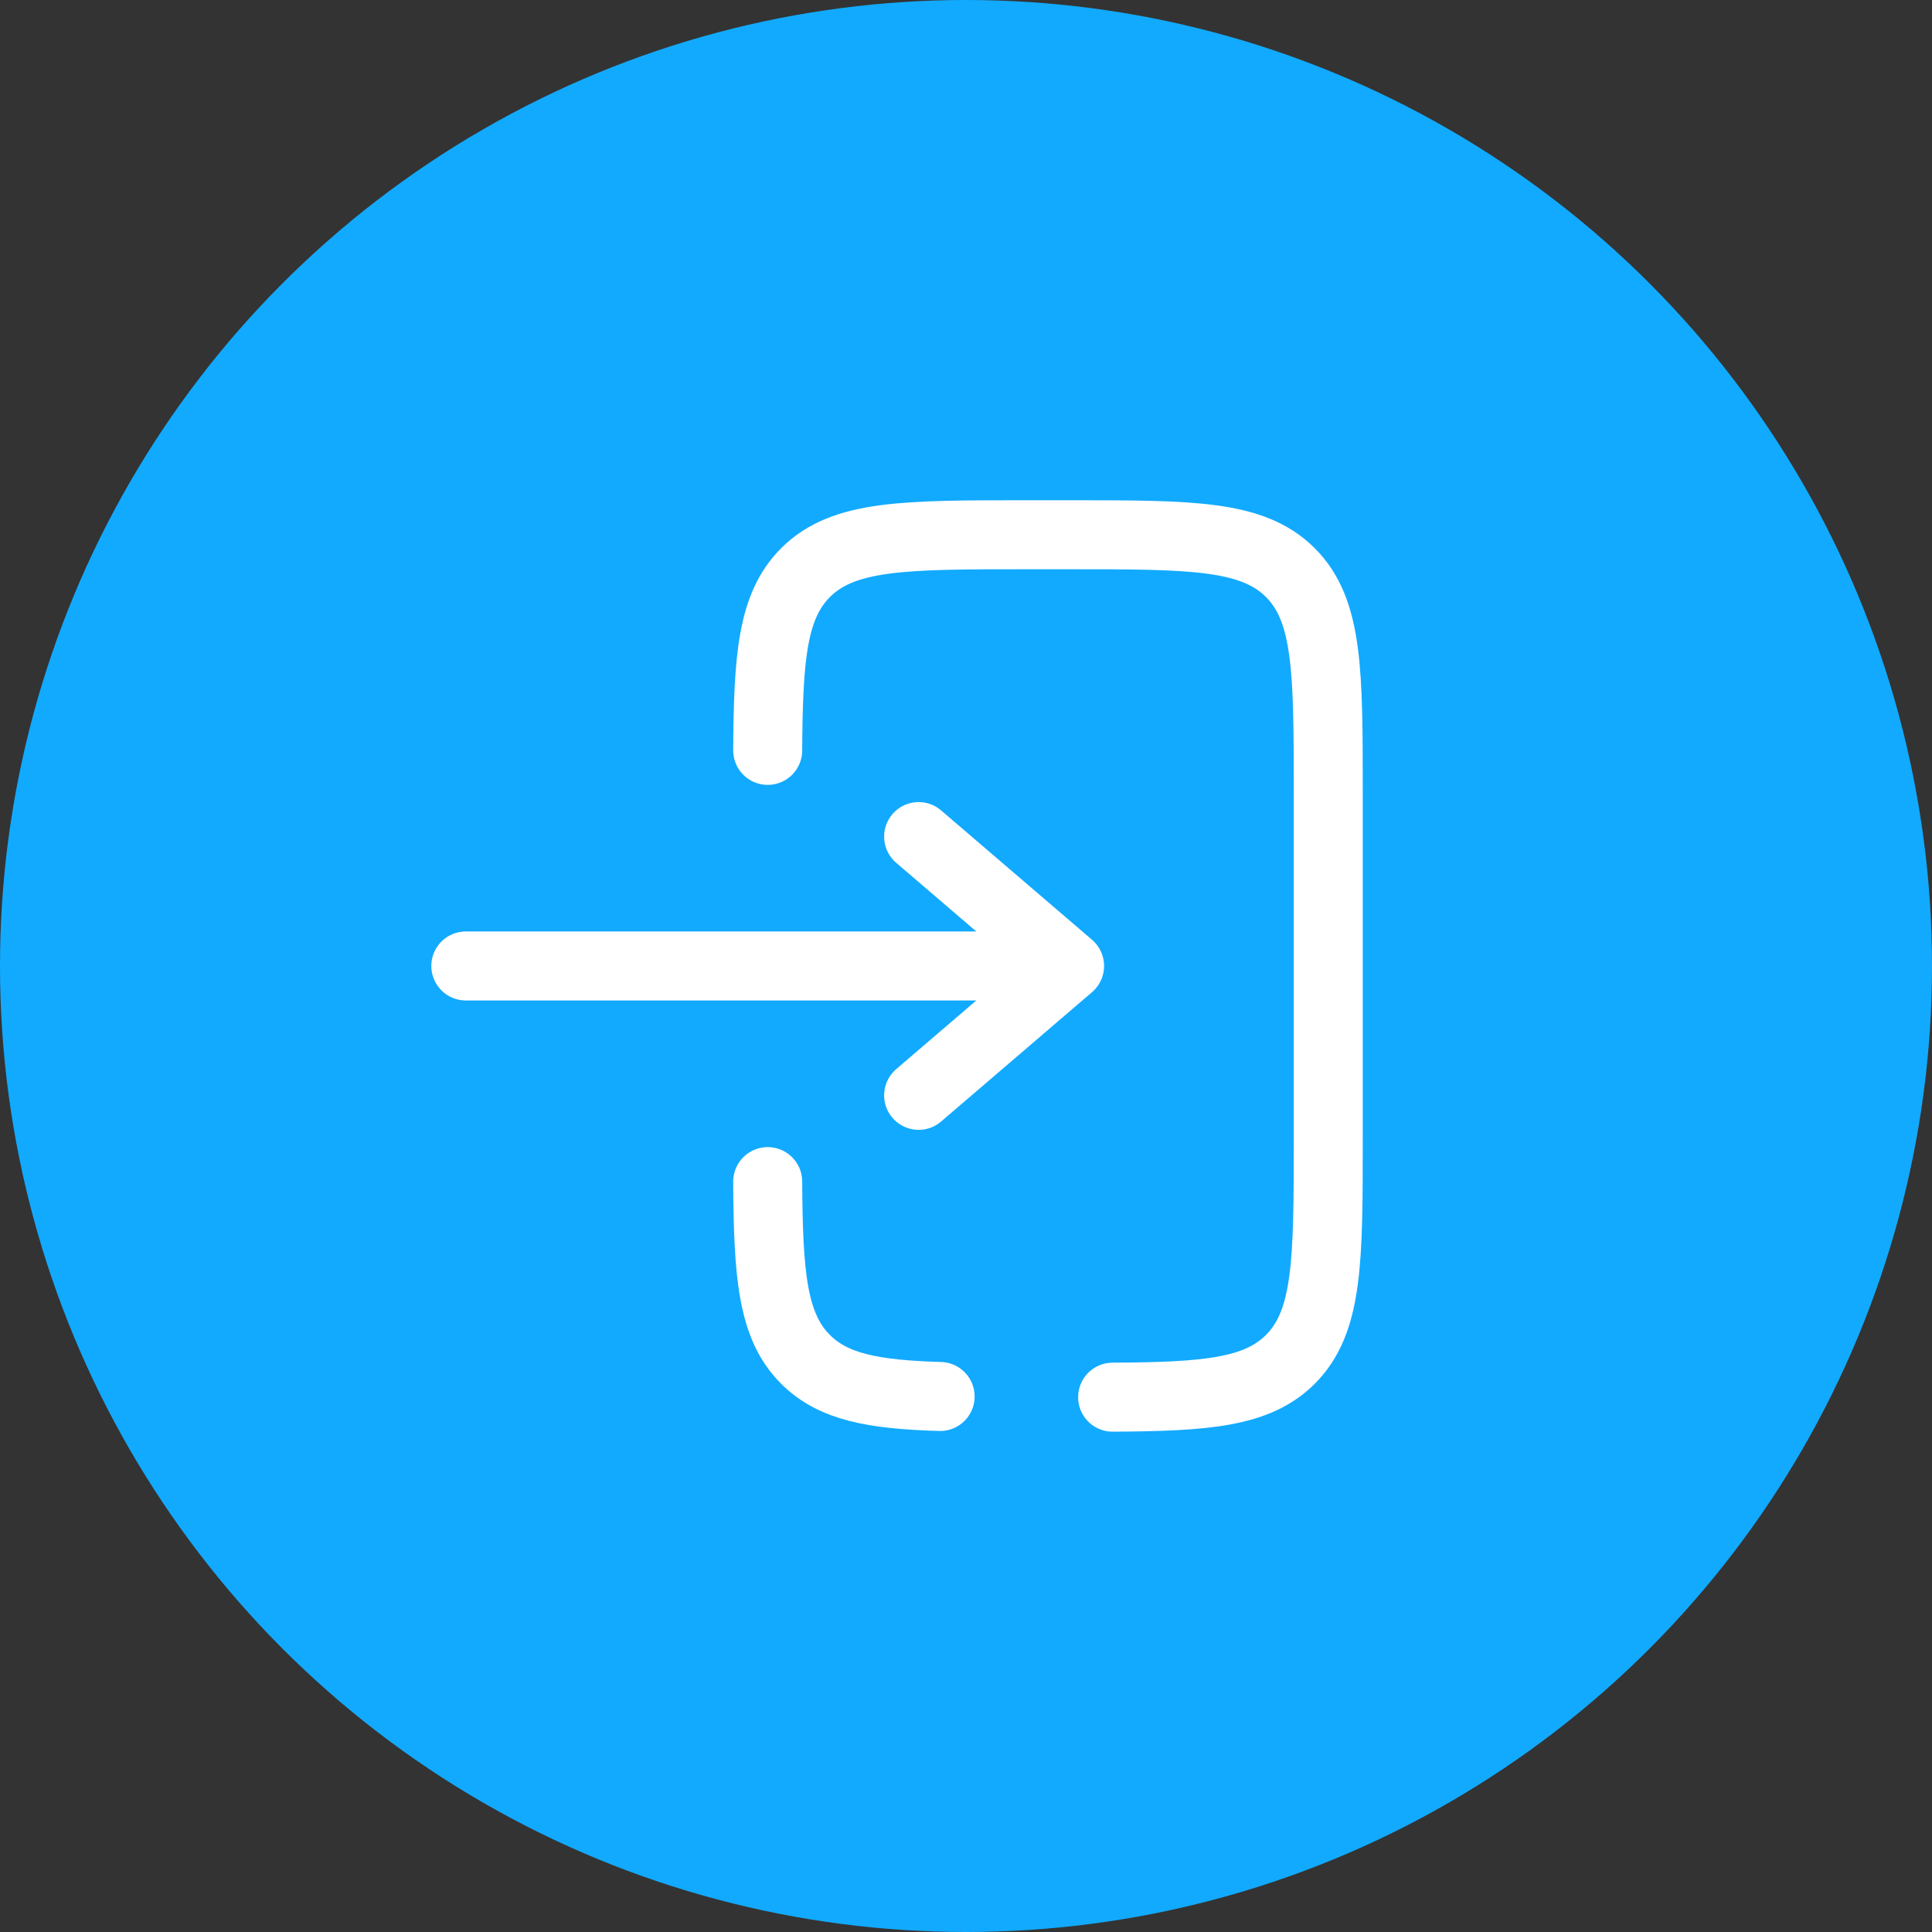 <svg width="56" height="56" viewBox="0 0 56 56" fill="none" xmlns="http://www.w3.org/2000/svg">
<rect x="0" y="0" width="56" height="56" fill="#333333" stroke="none"/>
<circle cx="28" cy="28" r="28" fill="#12AAFF"/>
<path d="M13.502 27.999H31.002M31.002 27.999L26.627 24.249M31.002 27.999L26.627 31.749" stroke="white" stroke-width="2" stroke-linecap="round" stroke-linejoin="round"/>
<path d="M22.252 21.75C22.268 19.031 22.388 17.559 23.349 16.598C24.447 15.5 26.215 15.5 29.75 15.5H31C34.536 15.5 36.304 15.5 37.402 16.598C38.5 17.697 38.5 19.465 38.5 23V33C38.5 36.535 38.5 38.303 37.402 39.402C36.441 40.362 34.969 40.483 32.25 40.498M22.252 34.25C22.268 36.969 22.388 38.441 23.349 39.402C24.15 40.203 25.308 40.42 27.25 40.478" stroke="white" stroke-width="2" stroke-linecap="round"/>
</svg>
